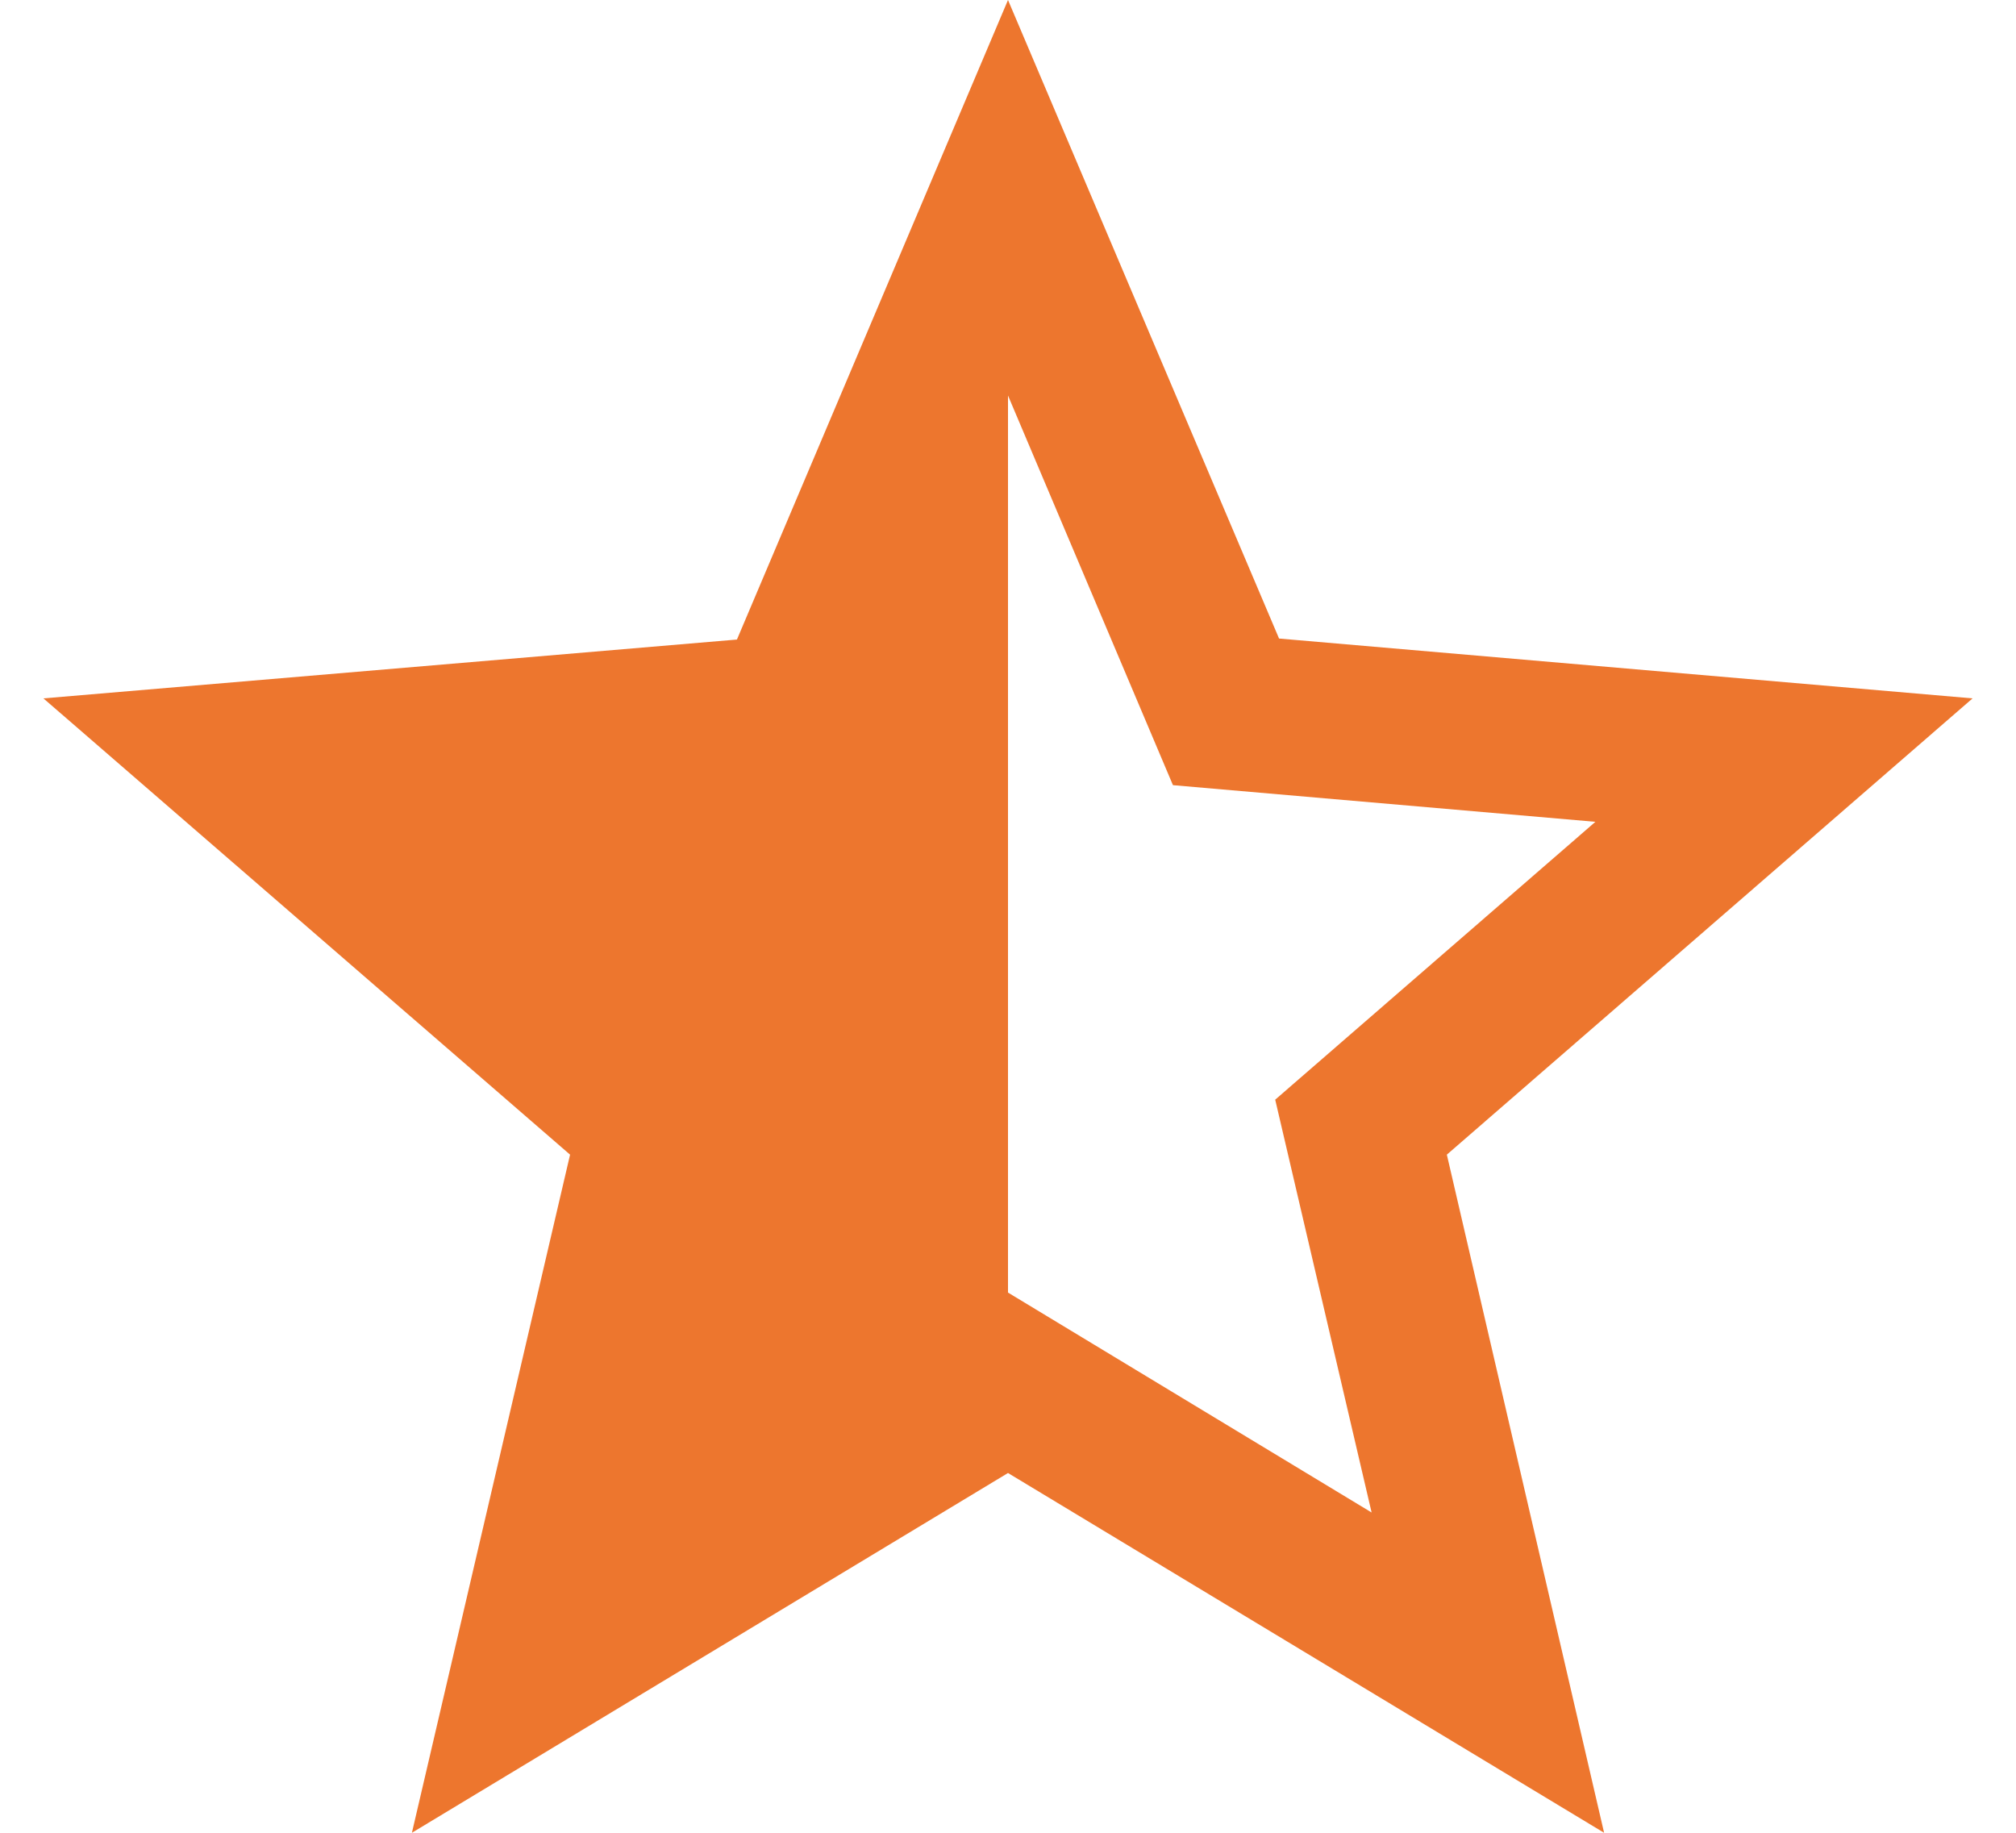 <svg width="22" height="20" viewBox="0 0 22 20" fill="none" xmlns="http://www.w3.org/2000/svg">
<path d="M21.526 7.621L13.958 6.968L11 0L8.042 6.979L0.474 7.621L6.221 12.6L4.495 20L11 16.074L17.505 20L15.789 12.6L21.526 7.621ZM11 14.105V4.316L12.8 8.568L17.41 8.968L13.916 12L14.968 16.505L11 14.105Z" fill="#ED762E"/>
</svg>

